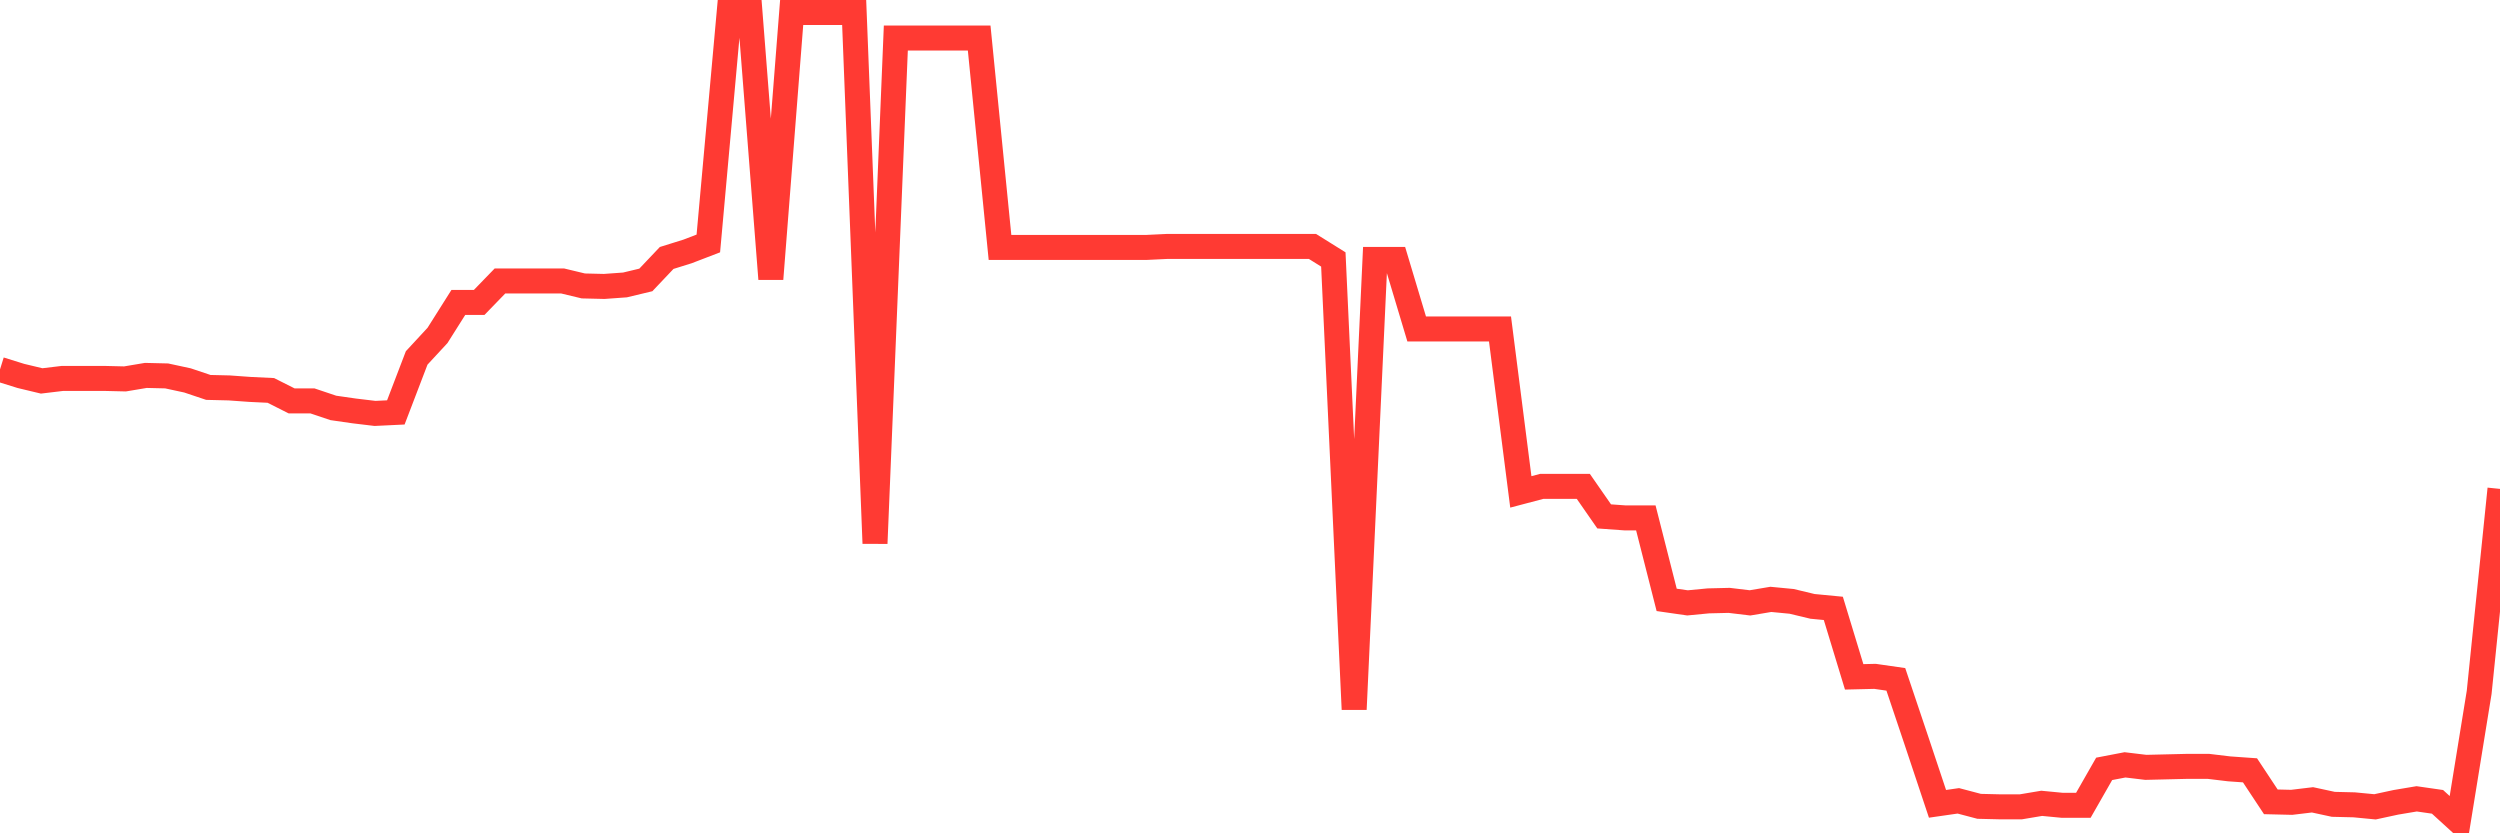 <svg
  xmlns="http://www.w3.org/2000/svg"
  xmlns:xlink="http://www.w3.org/1999/xlink"
  width="120"
  height="40"
  viewBox="0 0 120 40"
  preserveAspectRatio="none"
>
  <polyline
    points="0,17.732 1,18.044 2,18.284 3,18.164 4,18.164 5,18.164 6,18.188 7,18.02 8,18.044 9,18.26 10,18.596 11,18.62 12,18.692 13,18.74 14,19.244 15,19.244 16,19.58 17,19.724 18,19.844 19,19.796 20,17.181 21,16.101 22,14.517 23,14.517 24,13.485 25,13.485 26,13.485 27,13.485 28,13.725 29,13.749 30,13.677 31,13.437 32,12.382 33,12.07 34,11.686 35,0.6 36,0.6 37,13.389 38,0.6 39,0.6 40,0.6 41,0.6 42,26.083 43,1.824 44,1.824 45,1.824 46,1.824 47,1.824 48,11.878 49,11.878 50,11.878 51,11.878 52,11.878 53,11.878 54,11.878 55,11.878 56,11.83 57,11.83 58,11.83 59,11.83 60,11.83 61,11.83 62,11.83 63,11.83 64,12.454 65,34.049 66,12.454 67,12.454 68,15.789 69,15.789 70,15.789 71,15.789 72,15.789 73,23.611 74,23.347 75,23.347 76,23.347 77,24.787 78,24.859 79,24.859 80,28.794 81,28.938 82,28.842 83,28.818 84,28.938 85,28.77 86,28.866 87,29.106 88,29.202 89,32.489 90,32.465 91,32.609 92,35.585 93,38.584 94,38.44 95,38.704 96,38.728 97,38.728 98,38.56 99,38.656 100,38.656 101,36.905 102,36.713 103,36.833 104,36.809 105,36.785 106,36.785 107,36.905 108,36.976 109,38.488 110,38.512 111,38.392 112,38.608 113,38.632 114,38.728 115,38.512 116,38.344 117,38.488 118,39.4 119,33.233 120,23.467"
    fill="none"
    stroke="#ff3a33"
    stroke-width="1.2"
  >
  </polyline>
</svg>